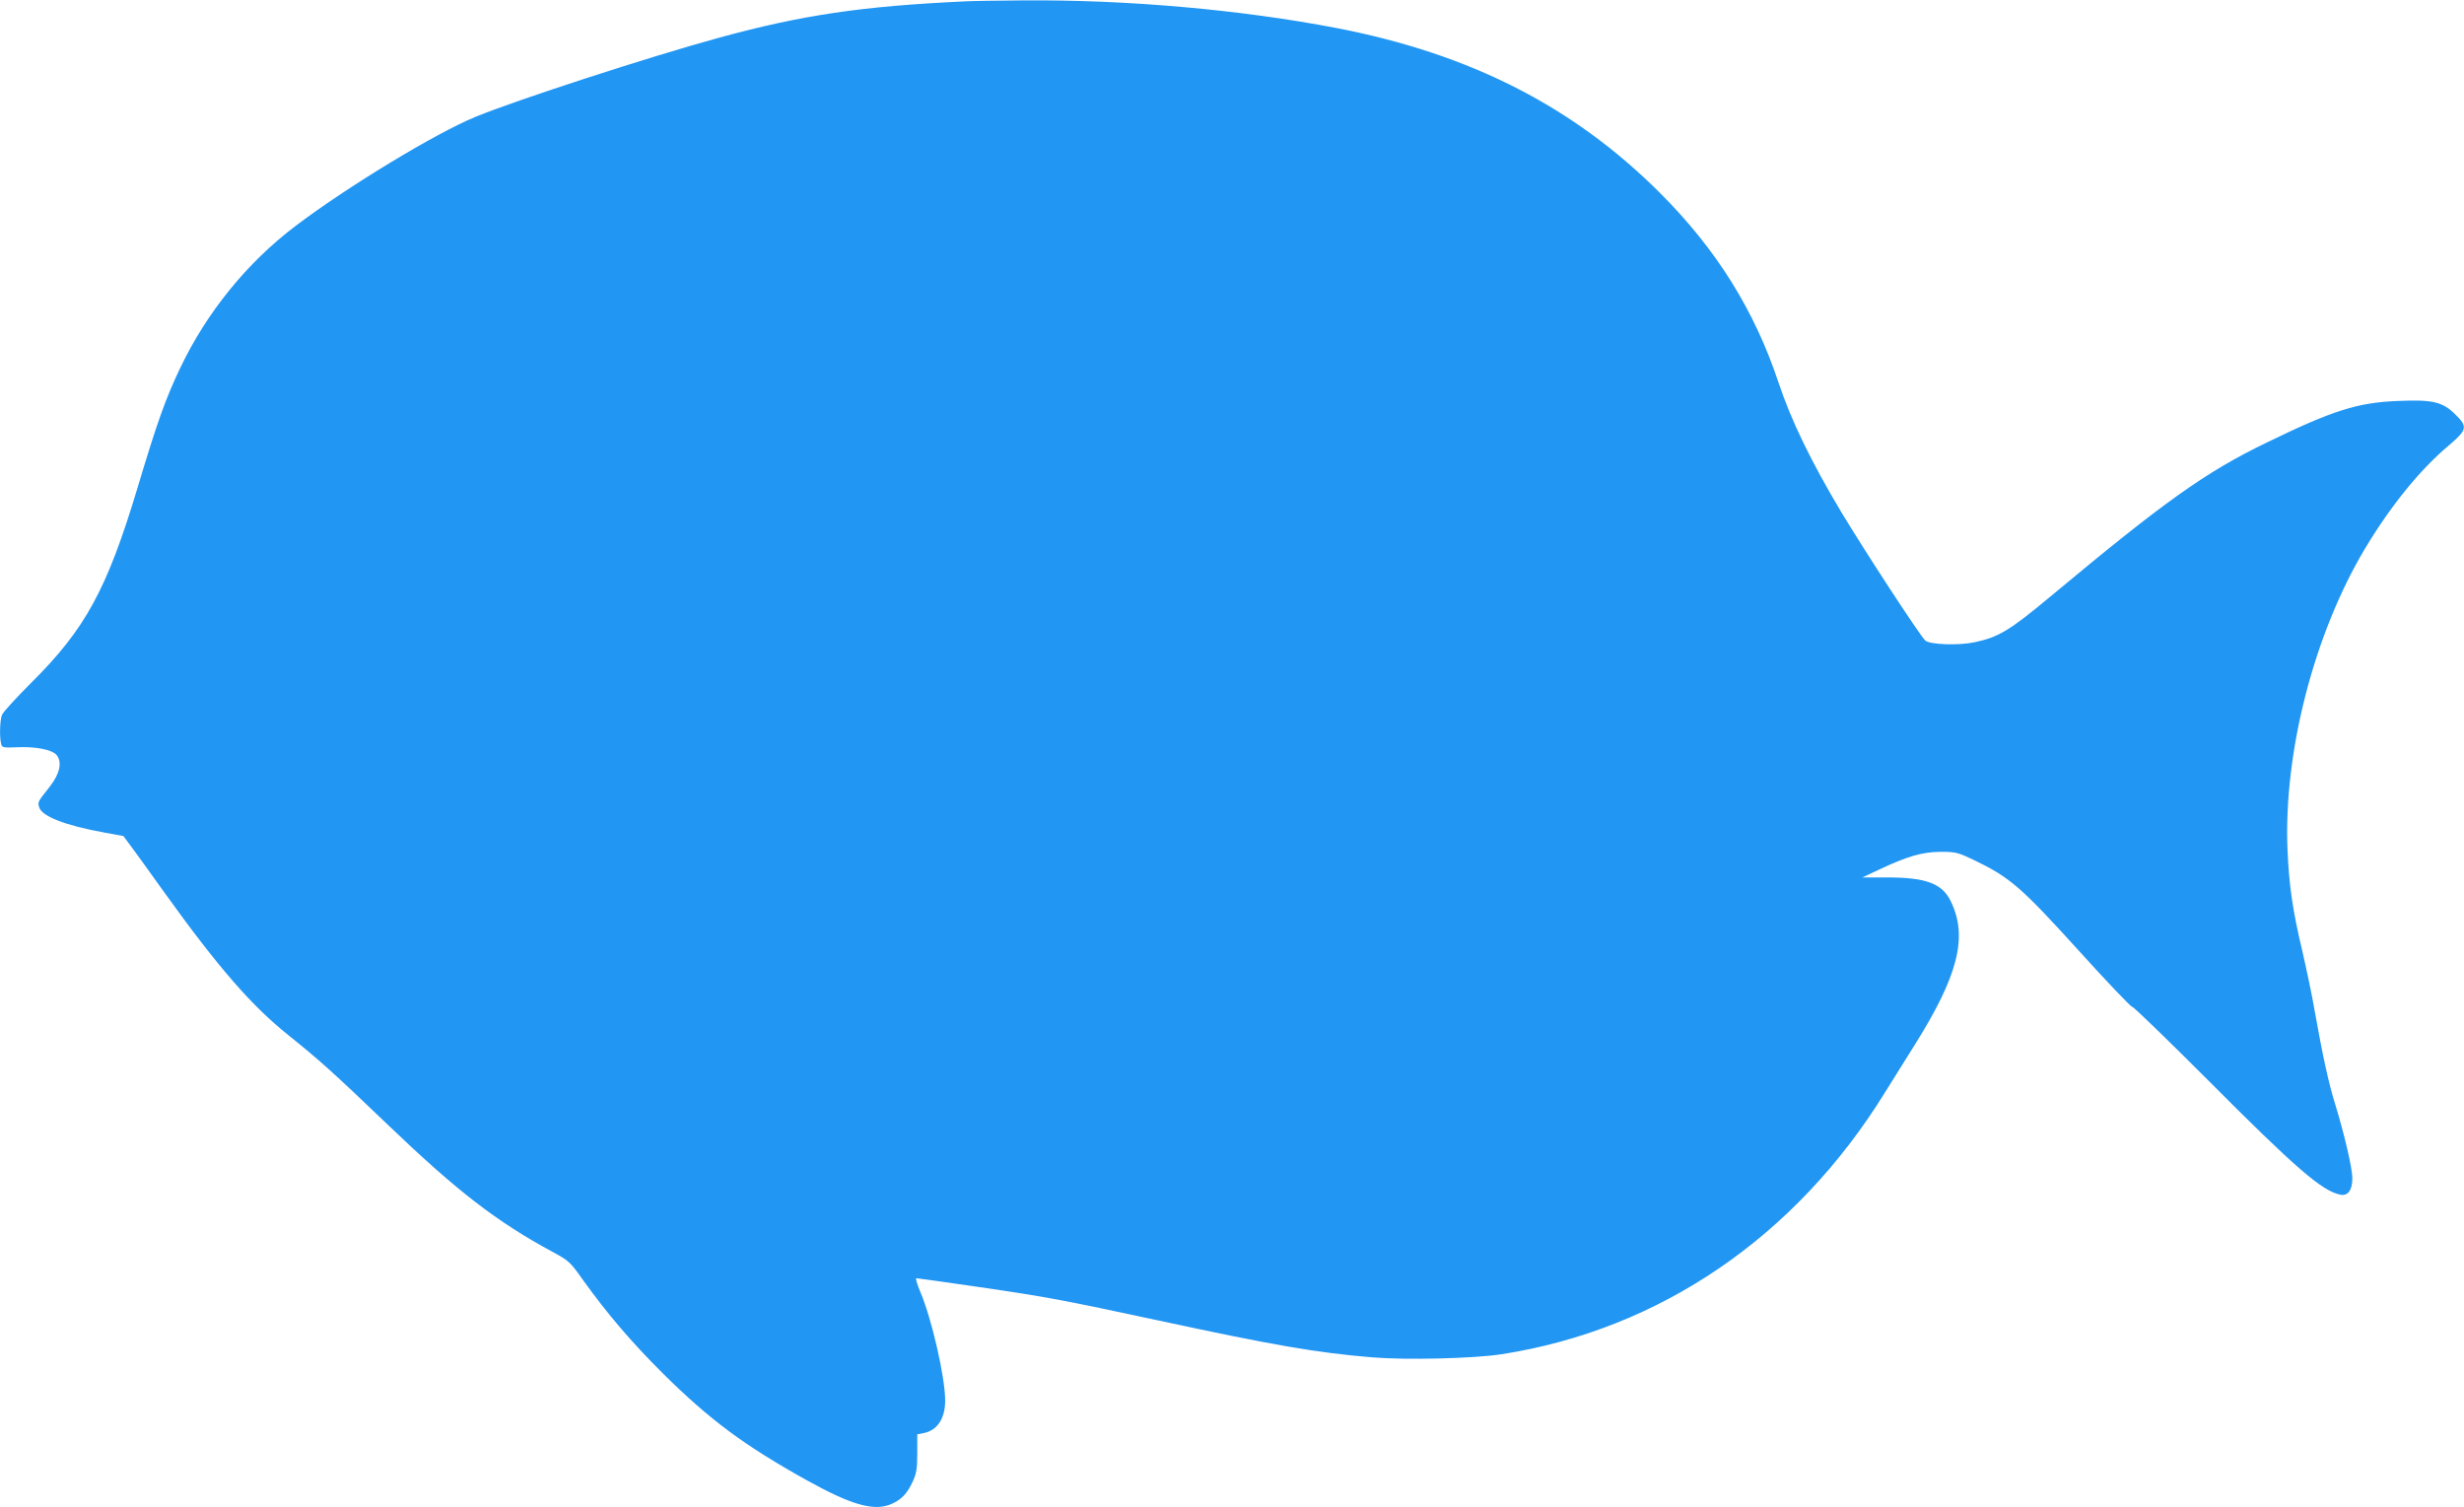 <?xml version="1.0" standalone="no"?>
<!DOCTYPE svg PUBLIC "-//W3C//DTD SVG 20010904//EN"
 "http://www.w3.org/TR/2001/REC-SVG-20010904/DTD/svg10.dtd">
<svg version="1.0" xmlns="http://www.w3.org/2000/svg"
 width="1280pt" height="783pt" viewBox="0 0 1280 783"
 preserveAspectRatio="xMidYMid meet">
<g transform="translate(0,783) scale(0.1,-0.1)"
fill="#2196f3" stroke="none">
<path d="M5015 7823 c-539 -25 -848 -71 -1280 -189 -362 -99 -1048 -322 -1265
-411 -205 -84 -666 -363 -935 -567 -251 -190 -461 -448 -599 -738 -75 -157
-119 -279 -221 -620 -159 -530 -272 -736 -552 -1014 -78 -78 -147 -153 -153
-168 -11 -29 -13 -117 -4 -151 4 -18 12 -20 78 -17 100 5 186 -12 210 -40 30
-37 17 -97 -35 -164 -63 -79 -63 -79 -56 -106 12 -48 135 -96 340 -133 l98
-18 38 -51 c21 -28 99 -136 174 -241 281 -391 455 -591 647 -744 156 -125 231
-192 517 -466 359 -344 564 -502 855 -659 83 -45 91 -52 157 -146 126 -175
251 -322 415 -485 241 -239 421 -373 746 -554 238 -132 354 -164 445 -122 50
23 78 53 107 116 19 41 23 67 23 147 l0 97 31 6 c72 13 114 75 114 169 0 121
-70 427 -130 567 -16 38 -25 69 -20 69 5 0 149 -20 320 -45 358 -52 442 -68
940 -175 594 -128 818 -167 1108 -191 179 -15 528 -6 672 16 822 128 1529 610
1992 1360 41 66 109 175 152 243 229 364 280 565 190 750 -45 93 -129 124
-334 124 l-125 0 85 40 c151 71 225 92 320 93 80 0 90 -3 173 -42 188 -91 244
-139 540 -465 148 -164 276 -298 283 -298 8 0 186 -173 397 -384 452 -454 590
-573 684 -592 40 -8 63 23 63 86 0 50 -42 231 -89 383 -34 108 -66 257 -106
482 -14 83 -44 224 -65 315 -51 215 -69 340 -77 530 -20 502 138 1117 402
1559 133 222 285 410 436 537 97 83 100 97 30 165 -64 62 -117 74 -296 66
-208 -8 -339 -50 -680 -216 -318 -154 -529 -304 -1125 -801 -210 -175 -268
-210 -391 -236 -82 -18 -231 -13 -257 8 -25 21 -315 465 -437 668 -157 262
-262 480 -325 670 -125 377 -324 696 -619 990 -448 447 -984 720 -1676 854
-501 96 -1087 148 -1630 144 -132 -1 -267 -3 -300 -5z"/>
</g>
</svg>
